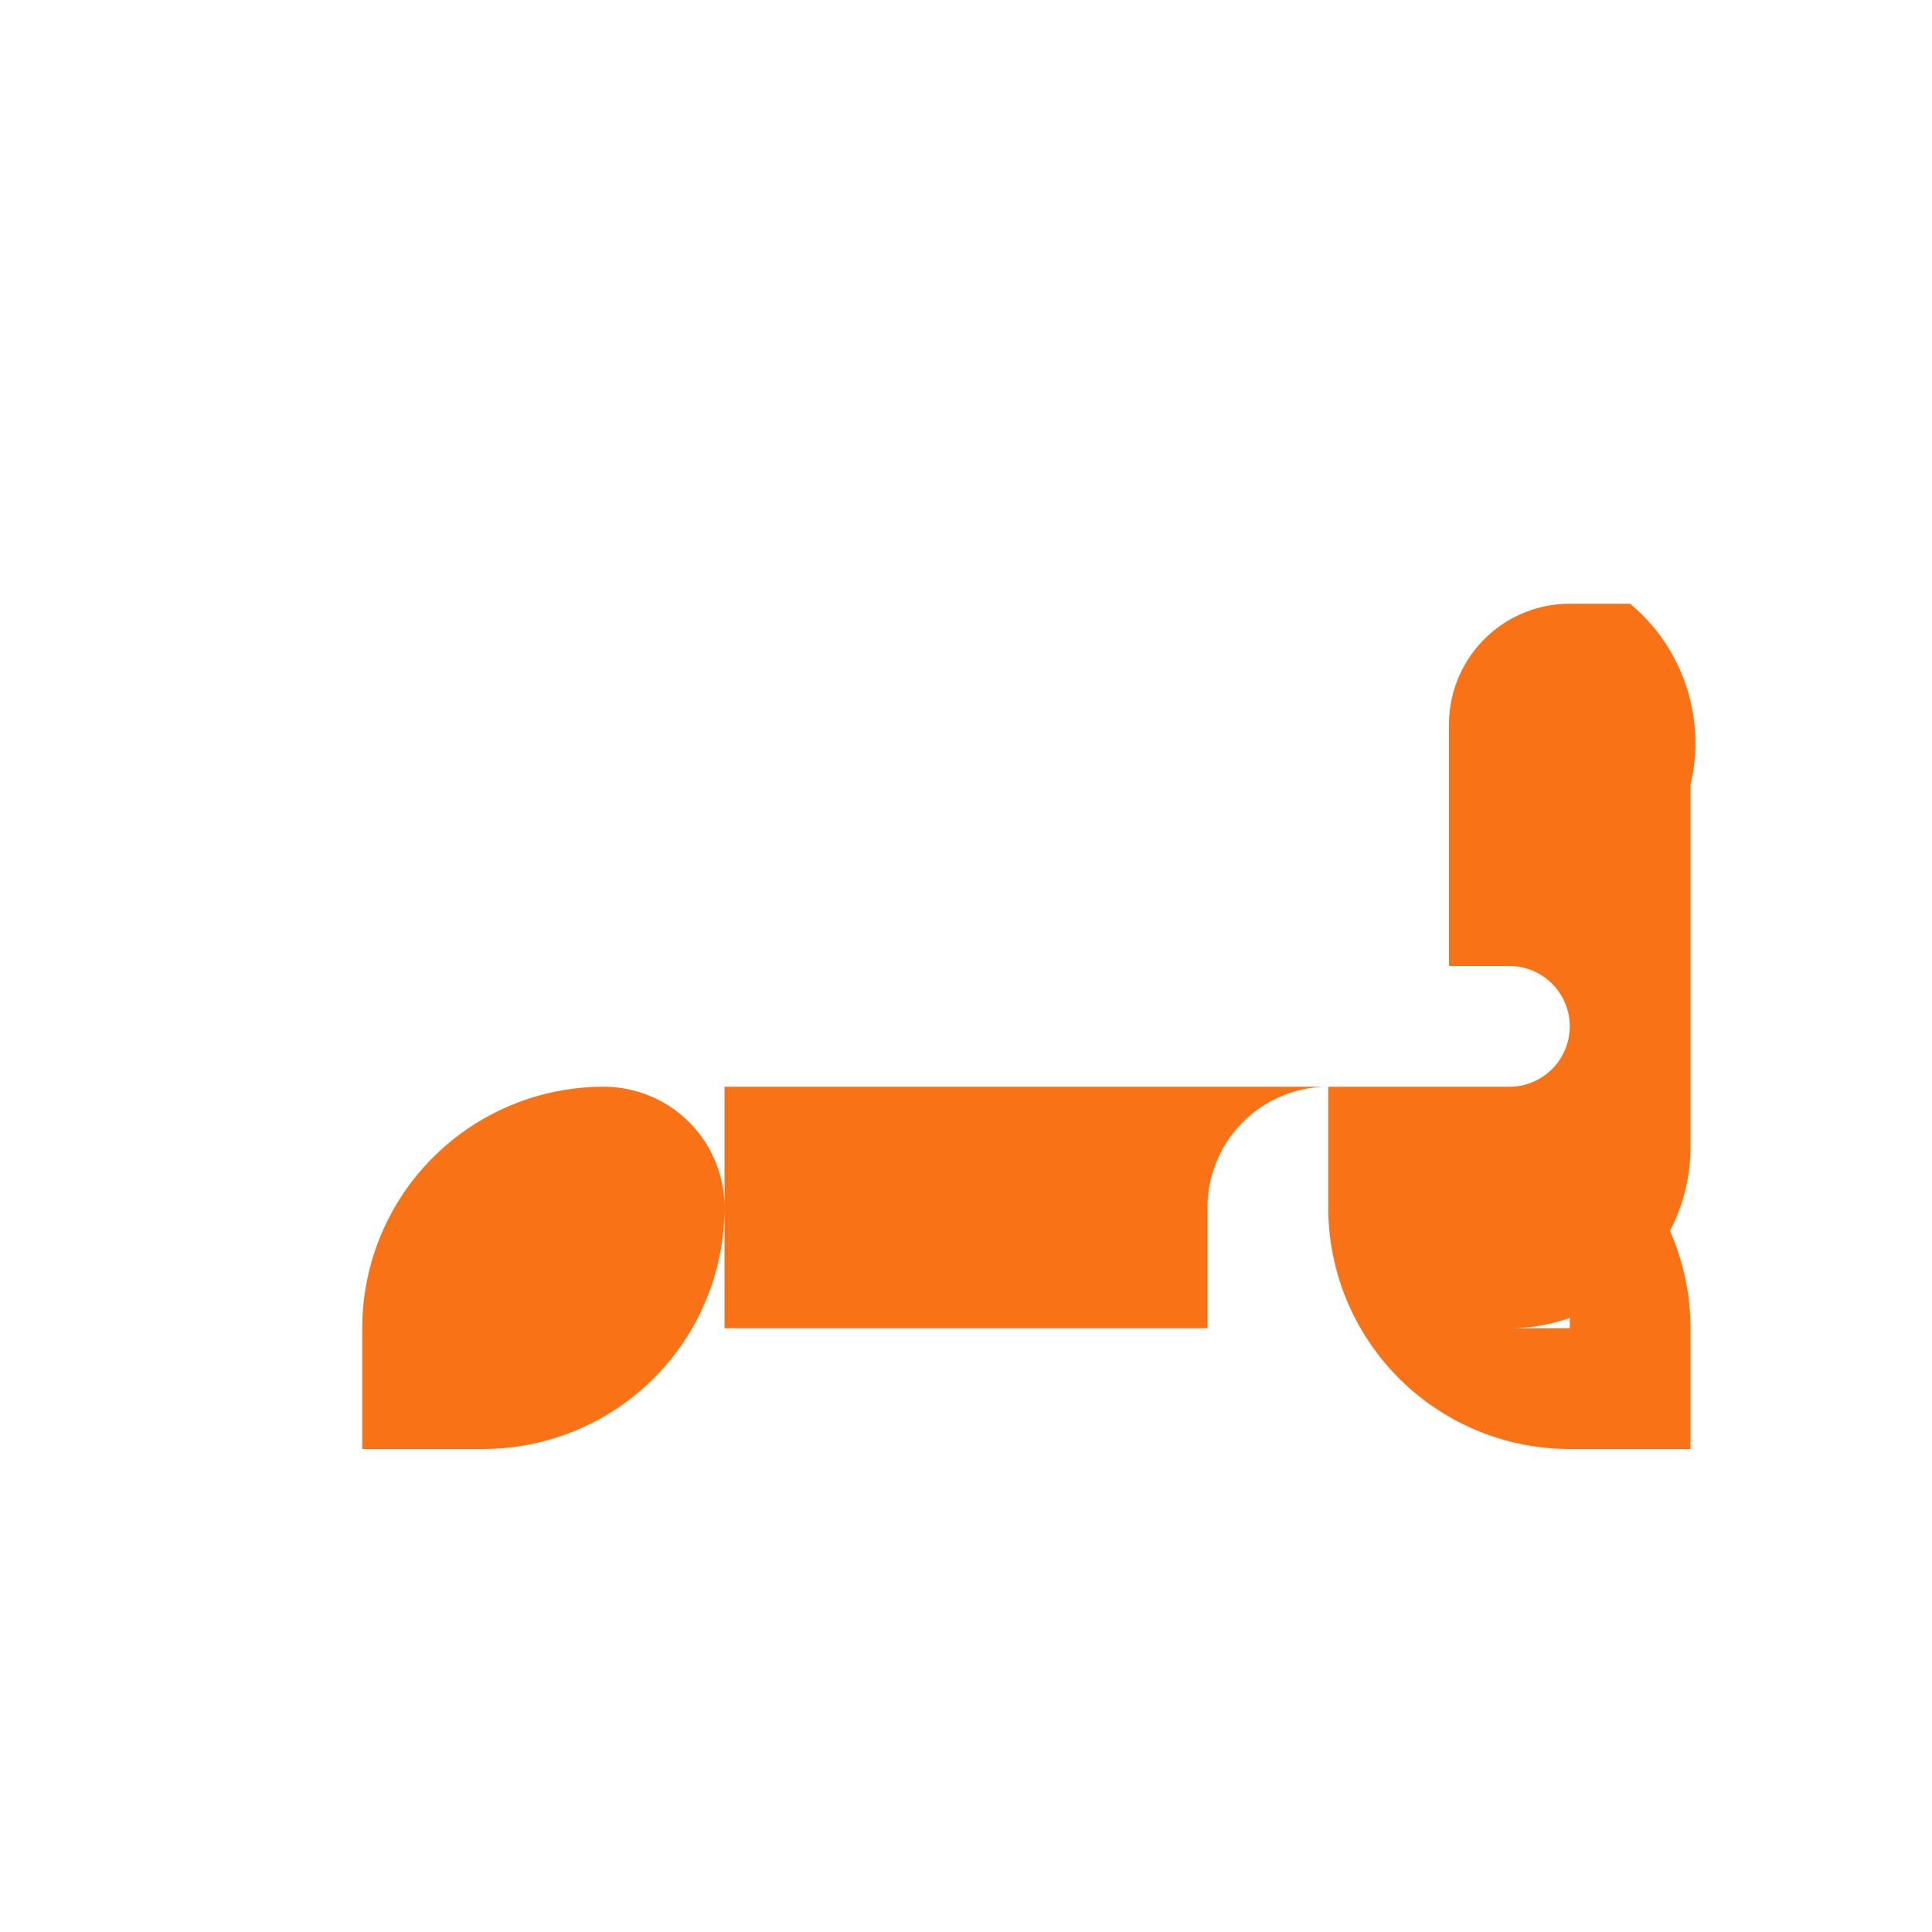 <!-- public/favicon.svg -->
<svg xmlns="http://www.w3.org/2000/svg" viewBox="0 0 16 16" fill="#f97316">
  <path d="M13 10a1 1 0 0 1-1-1v-3a1 1 0 0 1 1-1h.5A1.5 1.5 0 0 1 14 6.5v3a1.5 1.5 0 0 1-1.5 1.5H13Zm-1-2v1h.5a.5.5 0 0 0 0-1H12ZM5 9a1 1 0 0 1 1 1v1h4v-1a1 1 0 0 1 1-1h1a2 2 0 0 1 2 2v1h-1a2 2 0 0 1-2-2v-1H6v1a2 2 0 0 1-2 2H3v-1a2 2 0 0 1 2-2h1Z"/>
</svg>
